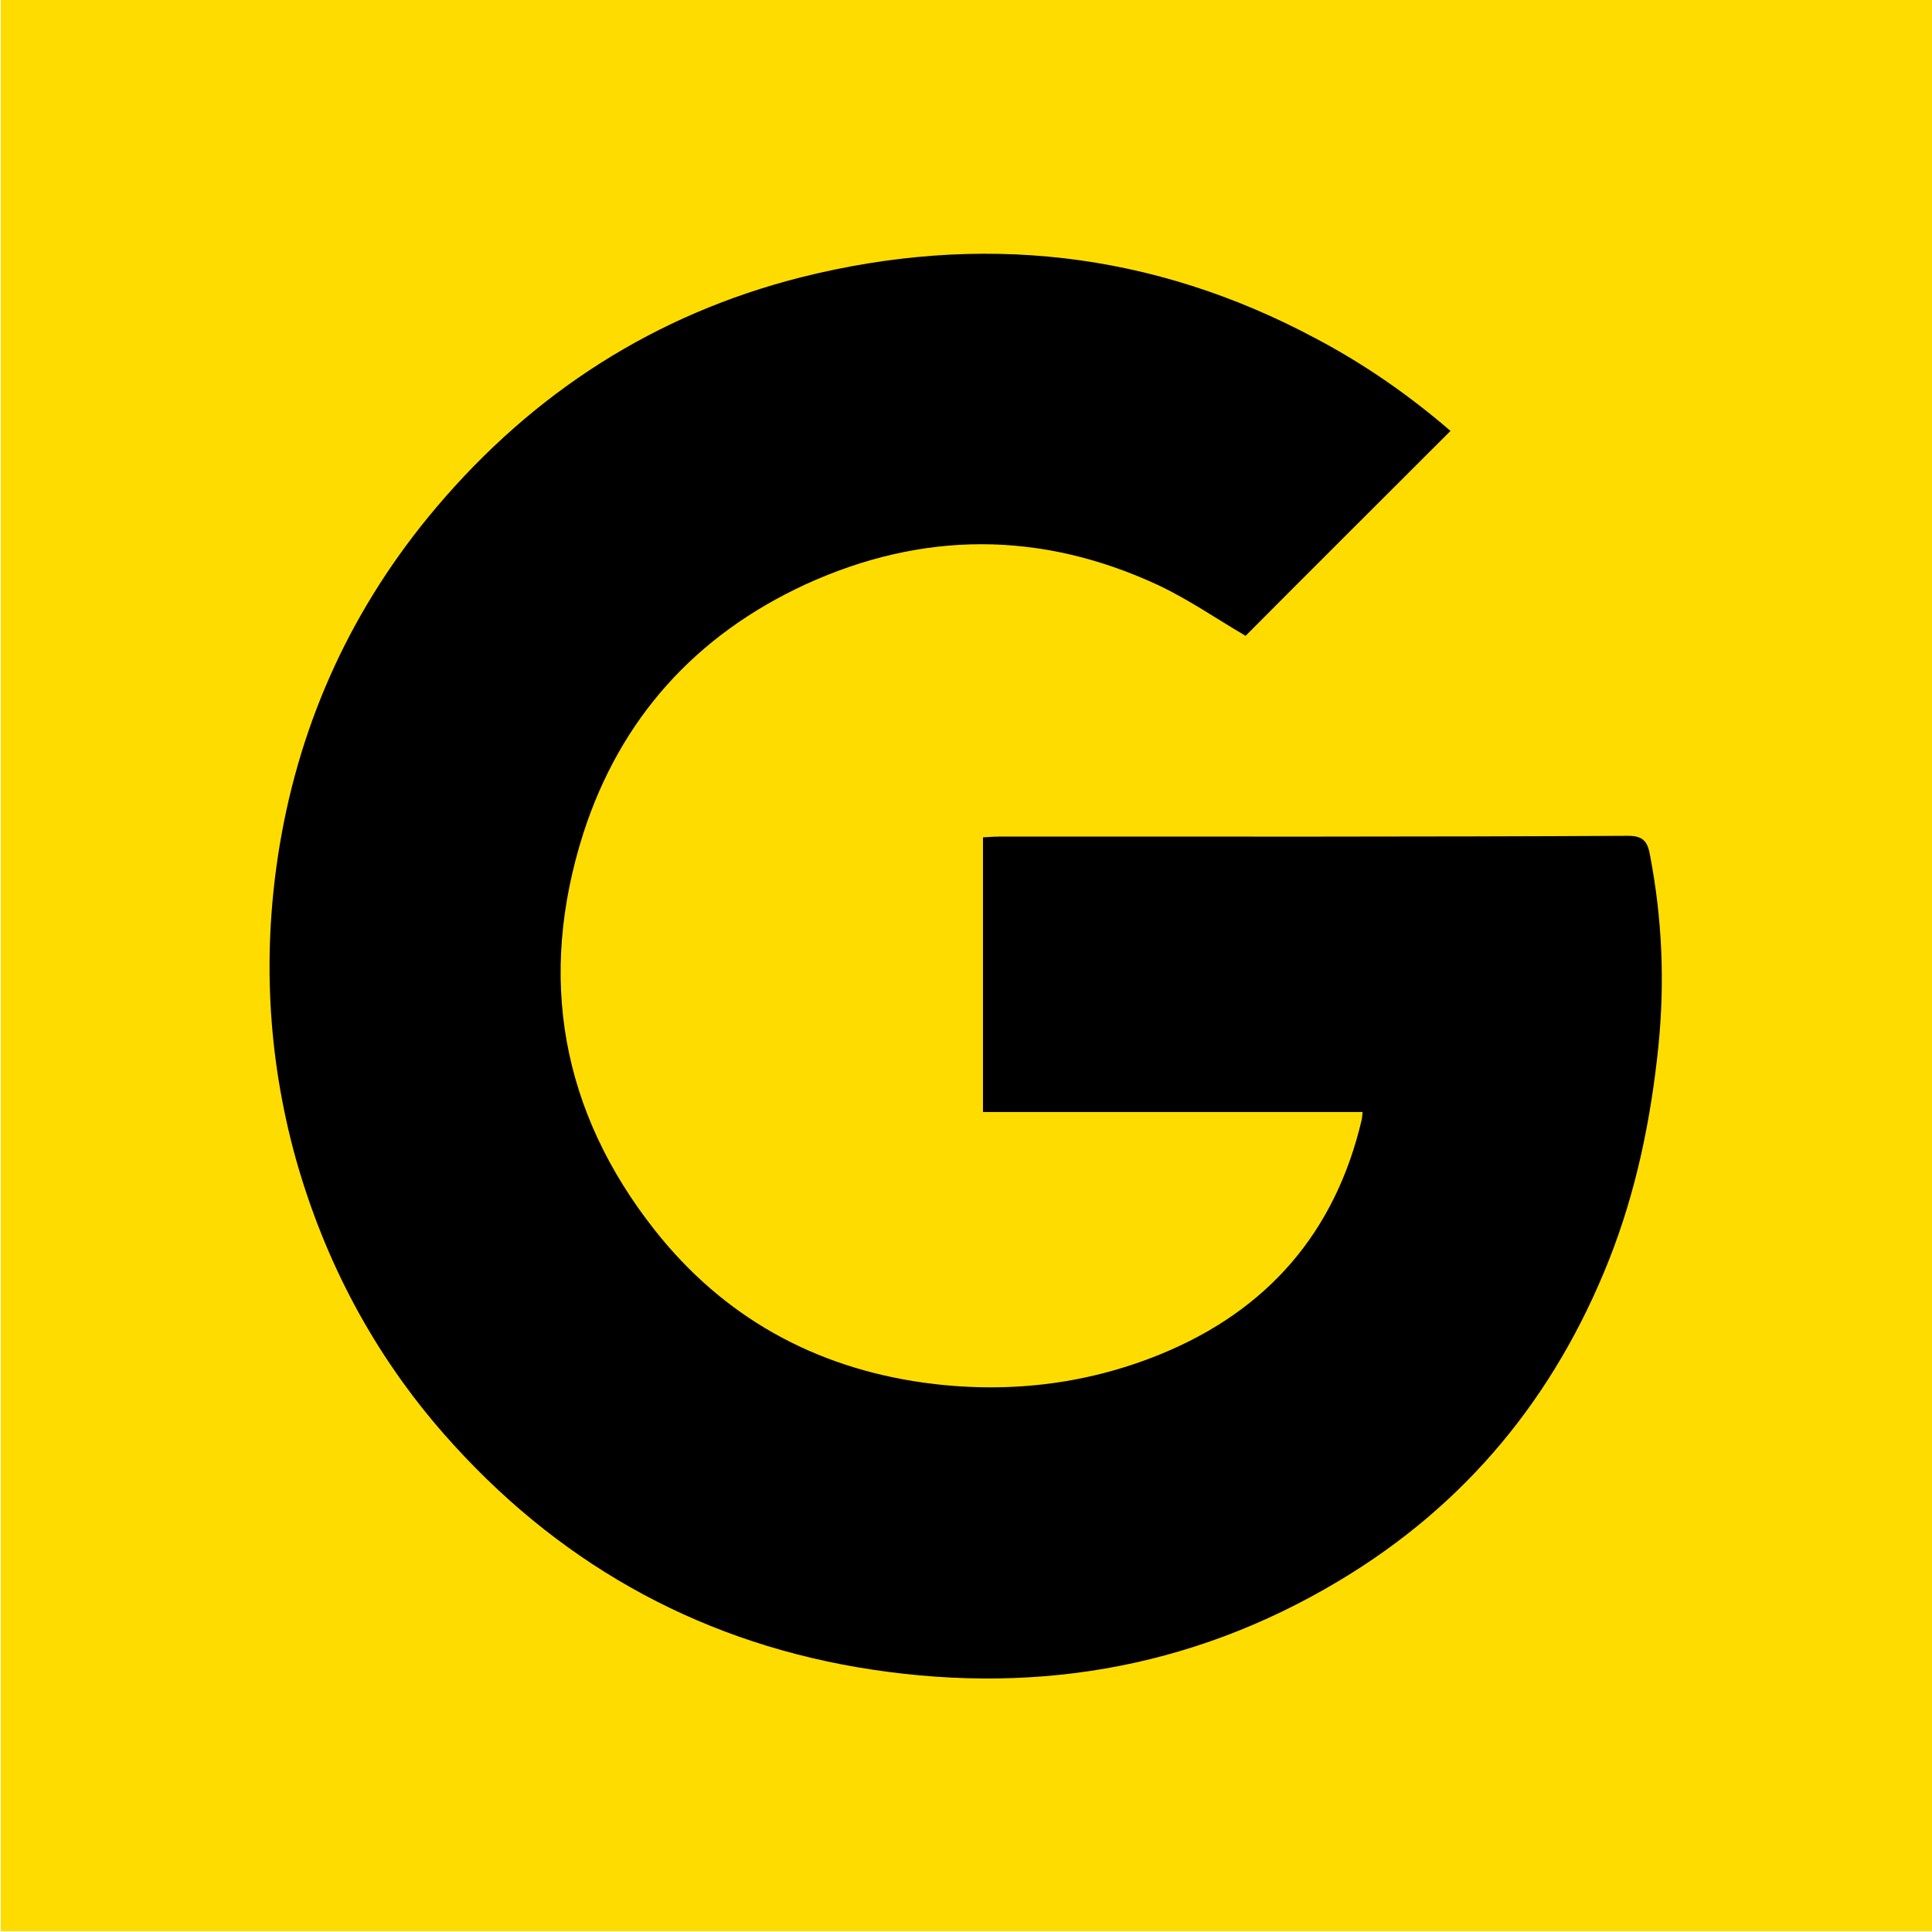 <?xml version="1.0" encoding="utf-8"?>
<!-- Generator: Adobe Illustrator 25.2.0, SVG Export Plug-In . SVG Version: 6.00 Build 0)  -->
<svg version="1.1" id="Layer_1" xmlns="http://www.w3.org/2000/svg" xmlns:xlink="http://www.w3.org/1999/xlink" x="0px" y="0px"
	 viewBox="0 0 512 512" style="enable-background:new 0 0 512 512;" xml:space="preserve">
<style type="text/css">
	.st0{fill:#FFDC00;}
</style>
<rect id="_x23_FFDC00" x="0.2" class="st0" width="511.8" height="511.8"/>
<g>
	<path d="M384.4,114.2c-18.3,18.3-36.5,36.4-54.3,54.3c-7.7-4.5-15.2-9.7-23.3-13.5c-31.1-14.4-62.4-14.3-93.4-0.1
		c-29,13.4-49,35.5-58.8,65.9c-12.2,38.2-5.9,73.8,19,105.3c18.1,22.9,42.1,36.2,71,40.3c21.6,3,42.8,0.7,62.9-7.5
		c28.4-11.6,46.4-32.3,53.4-62.3c0.1-0.5,0.1-1,0.2-1.9c-33.6,0-67,0-100.6,0c0-24.4,0-48.4,0-72.8c1.7-0.1,3.2-0.2,4.8-0.2
		c55.4,0,110.9,0.1,166.2-0.2c4.3,0,5.2,1.9,5.8,5.3c3.2,16.7,3.9,33.5,2.2,50.4c-2,19.5-5.9,38.5-13.1,56.7
		c-14.4,36.3-37.9,64.9-71.5,85c-39.7,23.8-82.7,30.6-127.9,22.9c-43.5-7.5-80-28.4-109.2-61.6c-18.7-21.3-31.7-45.8-39.4-73.1
		c-7.6-27.4-8.9-55.2-4.3-83c5.6-33.6,19.5-63.6,41.5-89.6c25.8-30.5,58-51.2,96.6-61c47.4-11.9,93.1-7,136.5,16.2
		C361.6,96.5,373.5,104.8,384.4,114.2z"/>
</g>
</svg>
